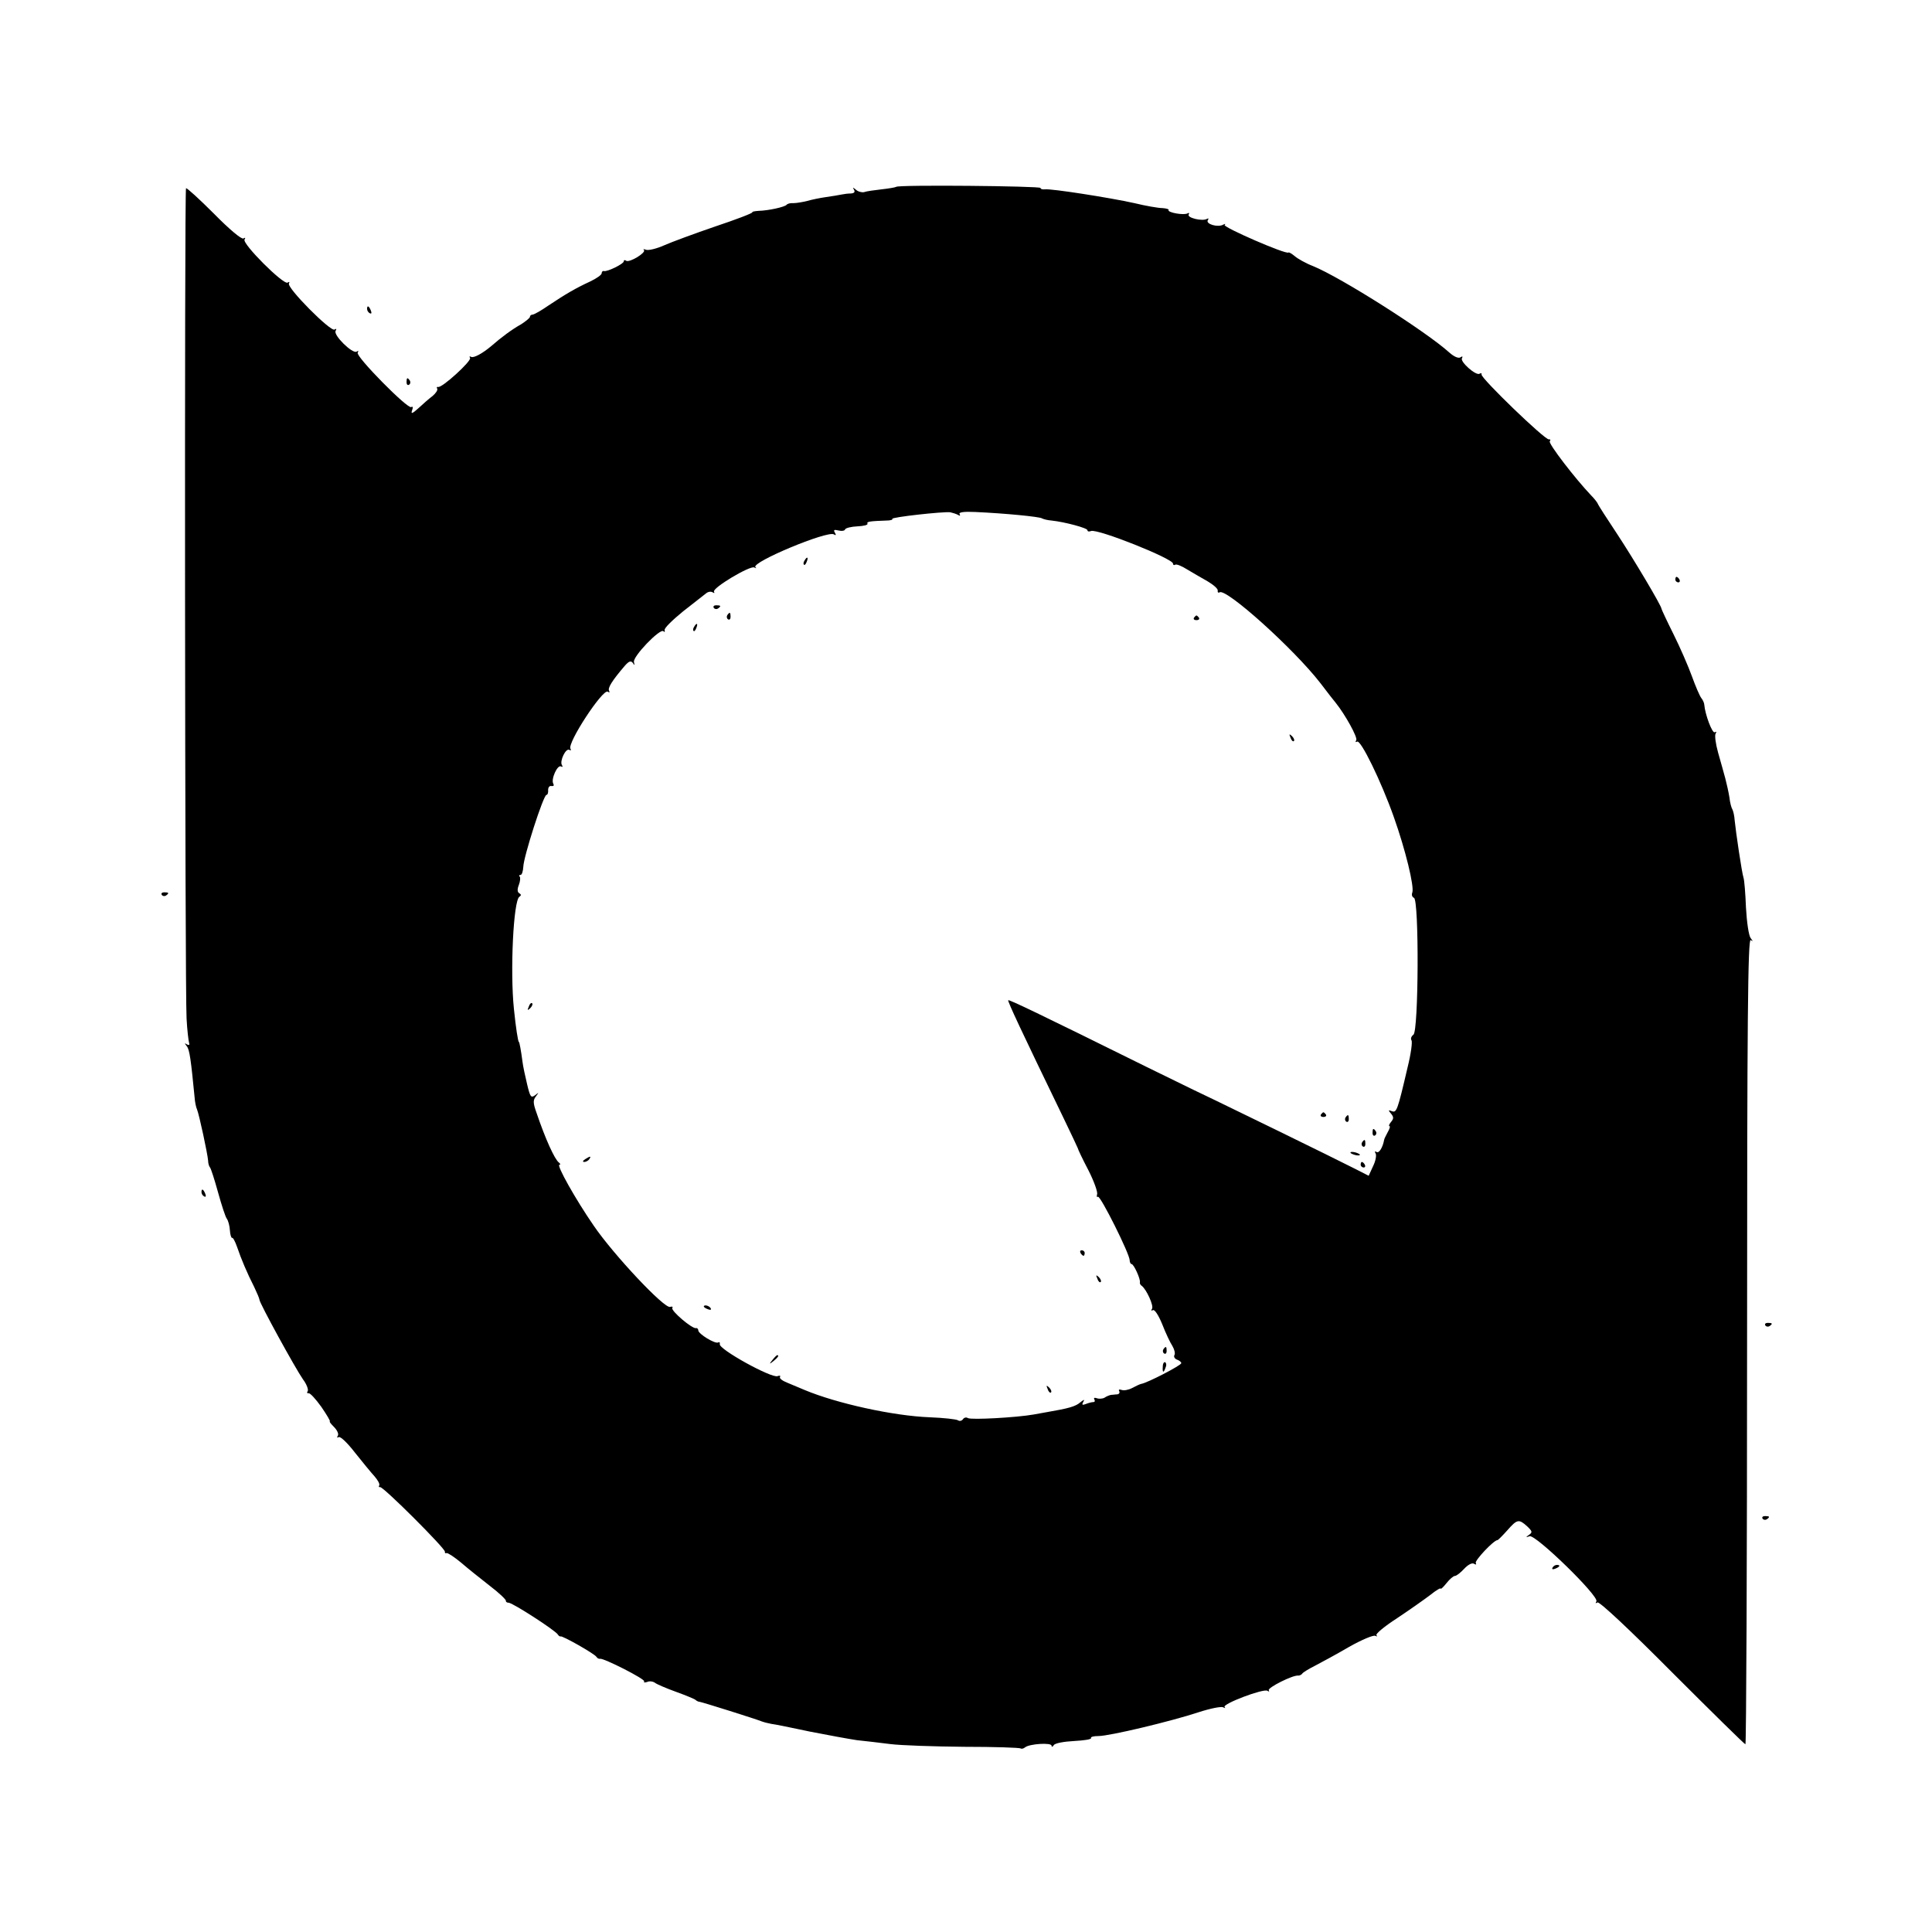 <?xml version="1.0" standalone="no"?>
<!DOCTYPE svg PUBLIC "-//W3C//DTD SVG 20010904//EN"
 "http://www.w3.org/TR/2001/REC-SVG-20010904/DTD/svg10.dtd">
<svg version="1.0" xmlns="http://www.w3.org/2000/svg"
 width="700pt" height="700pt" viewBox="0 0 700 700"
 preserveAspectRatio="xMidYMid meet">
<g transform="translate(0,700) scale(0.1,-0.1)"
fill="#000000" stroke="none">
<path d="M3247 6323 c-3 -2 -26 -6 -53 -9 -27 -3 -55 -7 -63 -10 -7 -2 -21 1
-29 8 -12 10 -14 10 -8 1 5 -9 1 -13 -11 -14 -10 0 -26 -2 -35 -4 -9 -2 -34
-6 -55 -9 -21 -3 -51 -9 -68 -14 -16 -4 -39 -8 -50 -8 -11 1 -22 -2 -25 -6 -7
-8 -65 -21 -102 -22 -14 -1 -24 -3 -22 -5 2 -3 -58 -26 -133 -51 -76 -26 -160
-57 -187 -69 -27 -12 -56 -19 -65 -16 -8 3 -12 3 -8 -1 9 -9 -51 -46 -64 -39
-5 4 -9 3 -9 -2 0 -9 -61 -39 -72 -35 -5 1 -8 -3 -8 -8 0 -6 -19 -19 -42 -30
-52 -24 -88 -45 -151 -87 -26 -18 -52 -33 -58 -33 -5 0 -9 -4 -9 -8 0 -4 -15
-16 -32 -27 -31 -17 -73 -48 -107 -78 -33 -28 -65 -45 -74 -40 -6 3 -7 2 -4
-4 7 -10 -102 -110 -116 -105 -4 1 -6 -1 -3 -6 3 -5 -5 -17 -17 -27 -12 -9
-35 -29 -51 -44 -22 -20 -28 -22 -23 -8 4 11 3 16 -3 12 -13 -8 -202 184 -194
197 4 7 2 8 -4 4 -15 -9 -85 60 -76 75 4 8 3 9 -4 5 -14 -9 -174 152 -165 167
3 6 1 7 -5 3 -15 -9 -165 141 -156 156 4 7 3 8 -4 4 -7 -4 -52 34 -107 90 -53
53 -98 94 -101 92 -6 -6 -4 -2917 2 -3008 2 -41 7 -81 9 -88 3 -8 0 -10 -8 -6
-9 6 -9 5 0 -7 10 -12 15 -51 28 -184 1 -16 5 -37 9 -45 8 -20 38 -160 40
-185 0 -11 4 -22 7 -25 3 -3 16 -43 29 -90 13 -47 27 -90 32 -96 5 -7 10 -25
11 -42 1 -16 5 -28 8 -27 3 2 11 -13 18 -33 15 -44 36 -94 62 -145 10 -21 19
-42 19 -46 0 -12 130 -249 158 -289 13 -17 20 -37 17 -42 -4 -6 -2 -9 3 -8 5
2 26 -21 46 -49 20 -29 34 -53 31 -53 -3 0 4 -9 15 -20 12 -12 18 -26 14 -32
-4 -6 -3 -8 3 -5 6 4 32 -21 59 -56 27 -34 59 -73 71 -86 12 -14 20 -28 17
-33 -3 -5 -1 -7 3 -6 11 3 237 -223 235 -234 -1 -5 2 -7 6 -5 5 1 29 -15 53
-35 24 -21 71 -58 104 -84 33 -25 59 -50 58 -54 -1 -3 3 -7 10 -7 14 0 169
-100 178 -115 3 -5 8 -8 10 -7 5 4 122 -62 130 -74 3 -5 9 -8 13 -7 13 3 165
-74 160 -82 -3 -4 2 -5 11 -2 8 4 21 2 28 -3 6 -5 41 -20 77 -33 36 -13 67
-26 70 -29 3 -3 10 -7 15 -7 12 -2 203 -62 225 -71 8 -3 24 -7 35 -9 11 -1 74
-14 140 -28 66 -13 143 -27 170 -31 28 -3 82 -9 120 -14 39 -5 160 -9 269 -10
109 0 201 -3 204 -6 3 -2 10 -1 16 4 16 13 96 18 96 6 0 -5 4 -5 8 2 4 7 36
13 74 15 36 2 64 6 61 11 -2 4 10 7 27 7 40 0 262 53 362 86 43 14 83 22 90
18 7 -4 9 -3 5 1 -10 11 141 68 155 59 6 -4 8 -3 5 2 -5 9 88 56 107 53 5 0
12 3 15 8 3 4 24 17 46 28 21 11 77 41 123 68 46 26 89 44 95 40 7 -3 9 -2 4
2 -4 5 30 33 75 62 45 30 99 68 120 84 21 17 38 27 38 23 0 -3 9 5 21 20 11
14 25 26 30 26 6 0 21 12 34 26 14 15 29 23 36 18 7 -4 9 -3 6 3 -5 8 65 83
79 83 2 0 18 16 35 35 36 41 42 42 72 15 19 -18 20 -22 7 -31 -13 -9 -12 -10
2 -5 22 7 253 -218 242 -236 -4 -7 -3 -8 4 -4 7 4 116 -98 271 -254 143 -143
262 -260 265 -260 3 0 6 657 6 1461 0 1165 3 1459 13 1453 9 -6 9 -5 0 7 -7 9
-14 57 -17 110 -2 52 -6 101 -9 109 -6 18 -28 167 -32 208 -1 16 -5 33 -8 39
-4 6 -9 25 -11 44 -3 19 -10 50 -15 69 -5 19 -17 61 -26 93 -9 32 -13 63 -9
69 4 6 3 8 -3 5 -9 -6 -35 64 -38 99 0 6 -5 18 -11 25 -6 8 -21 43 -34 79 -13
36 -43 105 -67 153 -24 48 -43 89 -43 91 0 11 -102 182 -160 270 -37 56 -69
105 -71 111 -2 5 -13 19 -24 30 -58 61 -155 187 -150 196 4 5 2 8 -3 7 -13 -4
-248 223 -244 235 1 5 -2 6 -7 3 -13 -9 -72 44 -64 56 4 7 1 8 -6 3 -8 -4 -23
3 -39 17 -85 77 -394 273 -495 314 -26 10 -56 27 -66 36 -11 9 -21 15 -23 13
-8 -8 -238 92 -231 100 5 4 2 5 -5 1 -19 -11 -64 2 -56 16 4 6 3 8 -3 5 -16
-10 -74 4 -66 16 3 5 1 7 -4 4 -13 -8 -74 3 -69 12 2 3 -8 6 -22 7 -15 0 -61
8 -102 18 -90 20 -302 53 -324 50 -9 -1 -16 1 -16 5 0 7 -516 12 -523 4z m225
-1189 c6 -4 8 -3 5 3 -5 7 15 10 56 8 110 -5 232 -17 242 -23 5 -3 21 -7 35
-8 47 -5 130 -27 130 -35 0 -5 6 -6 13 -3 24 9 297 -100 297 -118 0 -5 4 -7 8
-4 5 3 24 -5 43 -17 19 -11 52 -31 74 -43 22 -13 39 -28 37 -34 -1 -6 2 -9 7
-6 24 15 268 -204 365 -329 25 -33 50 -65 56 -72 33 -41 80 -125 74 -135 -4
-6 -3 -8 3 -5 13 8 87 -143 133 -273 42 -118 75 -253 67 -274 -3 -8 -1 -16 6
-19 19 -6 17 -485 -2 -496 -7 -5 -11 -14 -7 -20 4 -6 -2 -50 -14 -98 -37 -159
-40 -165 -57 -159 -13 5 -14 4 -3 -9 10 -12 10 -18 0 -30 -7 -8 -9 -15 -6 -15
4 0 1 -10 -6 -22 -7 -13 -13 -25 -13 -28 -5 -27 -18 -49 -27 -44 -7 4 -8 2 -4
-5 4 -7 0 -28 -9 -46 l-16 -35 -47 24 c-78 40 -507 249 -512 251 -3 1 -113 54
-245 119 -394 195 -499 245 -502 242 -3 -3 45 -106 200 -426 28 -58 51 -107
52 -110 0 -3 17 -39 38 -79 21 -41 35 -81 32 -88 -2 -8 -1 -12 3 -9 9 5 115
-207 115 -230 0 -8 4 -14 7 -14 8 0 33 -55 30 -66 -1 -4 2 -10 7 -13 17 -13
44 -72 37 -83 -4 -6 -3 -8 3 -5 6 4 20 -17 34 -51 12 -31 29 -67 37 -79 7 -12
11 -27 7 -33 -3 -5 1 -13 9 -16 9 -3 16 -9 16 -13 0 -8 -124 -72 -145 -75 -5
-1 -20 -8 -33 -15 -13 -7 -30 -10 -38 -7 -9 3 -12 1 -9 -4 3 -6 0 -11 -7 -12
-7 0 -17 -2 -23 -2 -5 -1 -16 -5 -23 -10 -7 -4 -20 -5 -28 -2 -9 3 -12 1 -9
-4 3 -6 2 -10 -4 -10 -5 0 -17 -3 -27 -7 -13 -5 -15 -3 -9 8 6 10 3 9 -11 -2
-17 -15 -43 -22 -119 -35 -11 -2 -33 -6 -50 -9 -62 -11 -226 -20 -238 -13 -6
4 -14 2 -18 -4 -4 -6 -12 -8 -18 -4 -6 4 -52 9 -103 11 -131 5 -336 50 -453
99 -16 7 -45 19 -62 26 -18 7 -30 16 -27 21 3 5 -1 6 -9 3 -22 -8 -214 98
-209 116 1 6 -1 9 -6 6 -11 -6 -72 31 -72 44 0 5 -4 9 -8 8 -13 -4 -92 63 -86
73 3 5 -1 6 -8 4 -20 -8 -204 188 -276 293 -67 97 -137 222 -125 222 5 0 3 4
-2 8 -15 11 -49 85 -81 180 -13 36 -13 46 -2 60 11 15 11 15 -3 4 -15 -11 -18
-7 -29 39 -7 29 -15 66 -17 83 -5 39 -11 71 -13 71 -3 0 -11 51 -18 120 -14
135 -2 393 20 406 7 5 7 8 -1 13 -7 4 -7 15 -1 30 5 13 6 27 3 30 -4 3 -2 6 3
6 5 0 9 13 10 29 1 37 73 261 84 261 4 0 7 8 6 18 0 9 5 16 12 14 8 -1 10 2 7
8 -10 16 15 71 28 63 5 -3 7 -1 3 5 -9 14 14 63 27 55 6 -3 7 -1 4 4 -13 20
117 218 135 207 6 -4 8 -3 5 3 -6 10 10 36 57 91 15 17 22 19 29 10 6 -10 7
-9 4 3 -6 19 95 124 107 112 4 -5 6 -2 4 4 -2 7 29 37 67 68 39 30 76 60 83
65 7 6 17 8 24 4 6 -4 8 -3 5 2 -8 13 131 96 146 88 7 -4 9 -3 4 1 -16 18 261
133 284 119 8 -5 9 -3 4 6 -6 10 -3 12 13 8 12 -3 23 -1 24 4 2 5 22 10 45 11
22 1 39 5 36 10 -4 7 9 9 69 11 14 0 24 3 21 6 -6 6 184 27 210 24 9 -2 22 -6
29 -10z"/>
<path d="M2915 4969 c-4 -6 -5 -12 -2 -15 2 -3 7 2 10 11 7 17 1 20 -8 4z"/>
<path d="M2586 4798 c3 -5 10 -6 15 -3 13 9 11 12 -6 12 -8 0 -12 -4 -9 -9z"/>
<path d="M2635 4771 c-3 -5 -2 -12 3 -15 5 -3 9 1 9 9 0 17 -3 19 -12 6z"/>
<path d="M4326 4762 c-3 -5 1 -9 9 -9 8 0 12 4 9 9 -3 4 -7 8 -9 8 -2 0 -6 -4
-9 -8z"/>
<path d="M2515 4729 c-4 -6 -5 -12 -2 -15 2 -3 7 2 10 11 7 17 1 20 -8 4z"/>
<path d="M4676 4327 c3 -10 9 -15 12 -12 3 3 0 11 -7 18 -10 9 -11 8 -5 -6z"/>
<path d="M1916 3353 c-6 -14 -5 -15 5 -6 7 7 10 15 7 18 -3 3 -9 -2 -12 -12z"/>
<path d="M4786 2962 c-3 -5 1 -9 9 -9 8 0 12 4 9 9 -3 4 -7 8 -9 8 -2 0 -6 -4
-9 -8z"/>
<path d="M4875 2951 c-3 -5 -2 -12 3 -15 5 -3 9 1 9 9 0 17 -3 19 -12 6z"/>
<path d="M4973 2895 c0 -8 4 -12 9 -9 5 3 6 10 3 15 -9 13 -12 11 -12 -6z"/>
<path d="M4935 2861 c-3 -5 -2 -12 3 -15 5 -3 9 1 9 9 0 17 -3 19 -12 6z"/>
<path d="M4894 2822 c4 -3 14 -7 22 -8 9 -1 13 0 10 4 -4 3 -14 7 -22 8 -9 1
-13 0 -10 -4z"/>
<path d="M2120 2800 c-9 -6 -10 -10 -3 -10 6 0 15 5 18 10 8 12 4 12 -15 0z"/>
<path d="M4930 2780 c0 -5 5 -10 11 -10 5 0 7 5 4 10 -3 6 -8 10 -11 10 -2 0
-4 -4 -4 -10z"/>
<path d="M3915 2460 c3 -5 8 -10 11 -10 2 0 4 5 4 10 0 6 -5 10 -11 10 -5 0
-7 -4 -4 -10z"/>
<path d="M3976 2367 c3 -10 9 -15 12 -12 3 3 0 11 -7 18 -10 9 -11 8 -5 -6z"/>
<path d="M2550 2266 c0 -2 7 -7 16 -10 8 -3 12 -2 9 4 -6 10 -25 14 -25 6z"/>
<path d="M4215 2111 c-3 -5 -2 -12 3 -15 5 -3 9 1 9 9 0 17 -3 19 -12 6z"/>
<path d="M2799 2073 c-13 -16 -12 -17 4 -4 16 13 21 21 13 21 -2 0 -10 -8 -17
-17z"/>
<path d="M4213 2049 c-2 -23 3 -25 10 -4 4 8 3 16 -1 19 -4 3 -9 -4 -9 -15z"/>
<path d="M3796 1967 c3 -10 9 -15 12 -12 3 3 0 11 -7 18 -10 9 -11 8 -5 -6z"/>
<path d="M1330 5881 c0 -6 4 -13 10 -16 6 -3 7 1 4 9 -7 18 -14 21 -14 7z"/>
<path d="M1473 5615 c0 -8 4 -12 9 -9 5 3 6 10 3 15 -9 13 -12 11 -12 -6z"/>
<path d="M6070 4900 c0 -5 5 -10 11 -10 5 0 7 5 4 10 -3 6 -8 10 -11 10 -2 0
-4 -4 -4 -10z"/>
<path d="M586 3758 c3 -5 10 -6 15 -3 13 9 11 12 -6 12 -8 0 -12 -4 -9 -9z"/>
<path d="M730 2681 c0 -6 4 -13 10 -16 6 -3 7 1 4 9 -7 18 -14 21 -14 7z"/>
<path d="M6396 2198 c3 -5 10 -6 15 -3 13 9 11 12 -6 12 -8 0 -12 -4 -9 -9z"/>
<path d="M6386 1498 c3 -5 10 -6 15 -3 13 9 11 12 -6 12 -8 0 -12 -4 -9 -9z"/>
<path d="M5625 1320 c-3 -6 1 -7 9 -4 18 7 21 14 7 14 -6 0 -13 -4 -16 -10z"/>
</g>
</svg>
